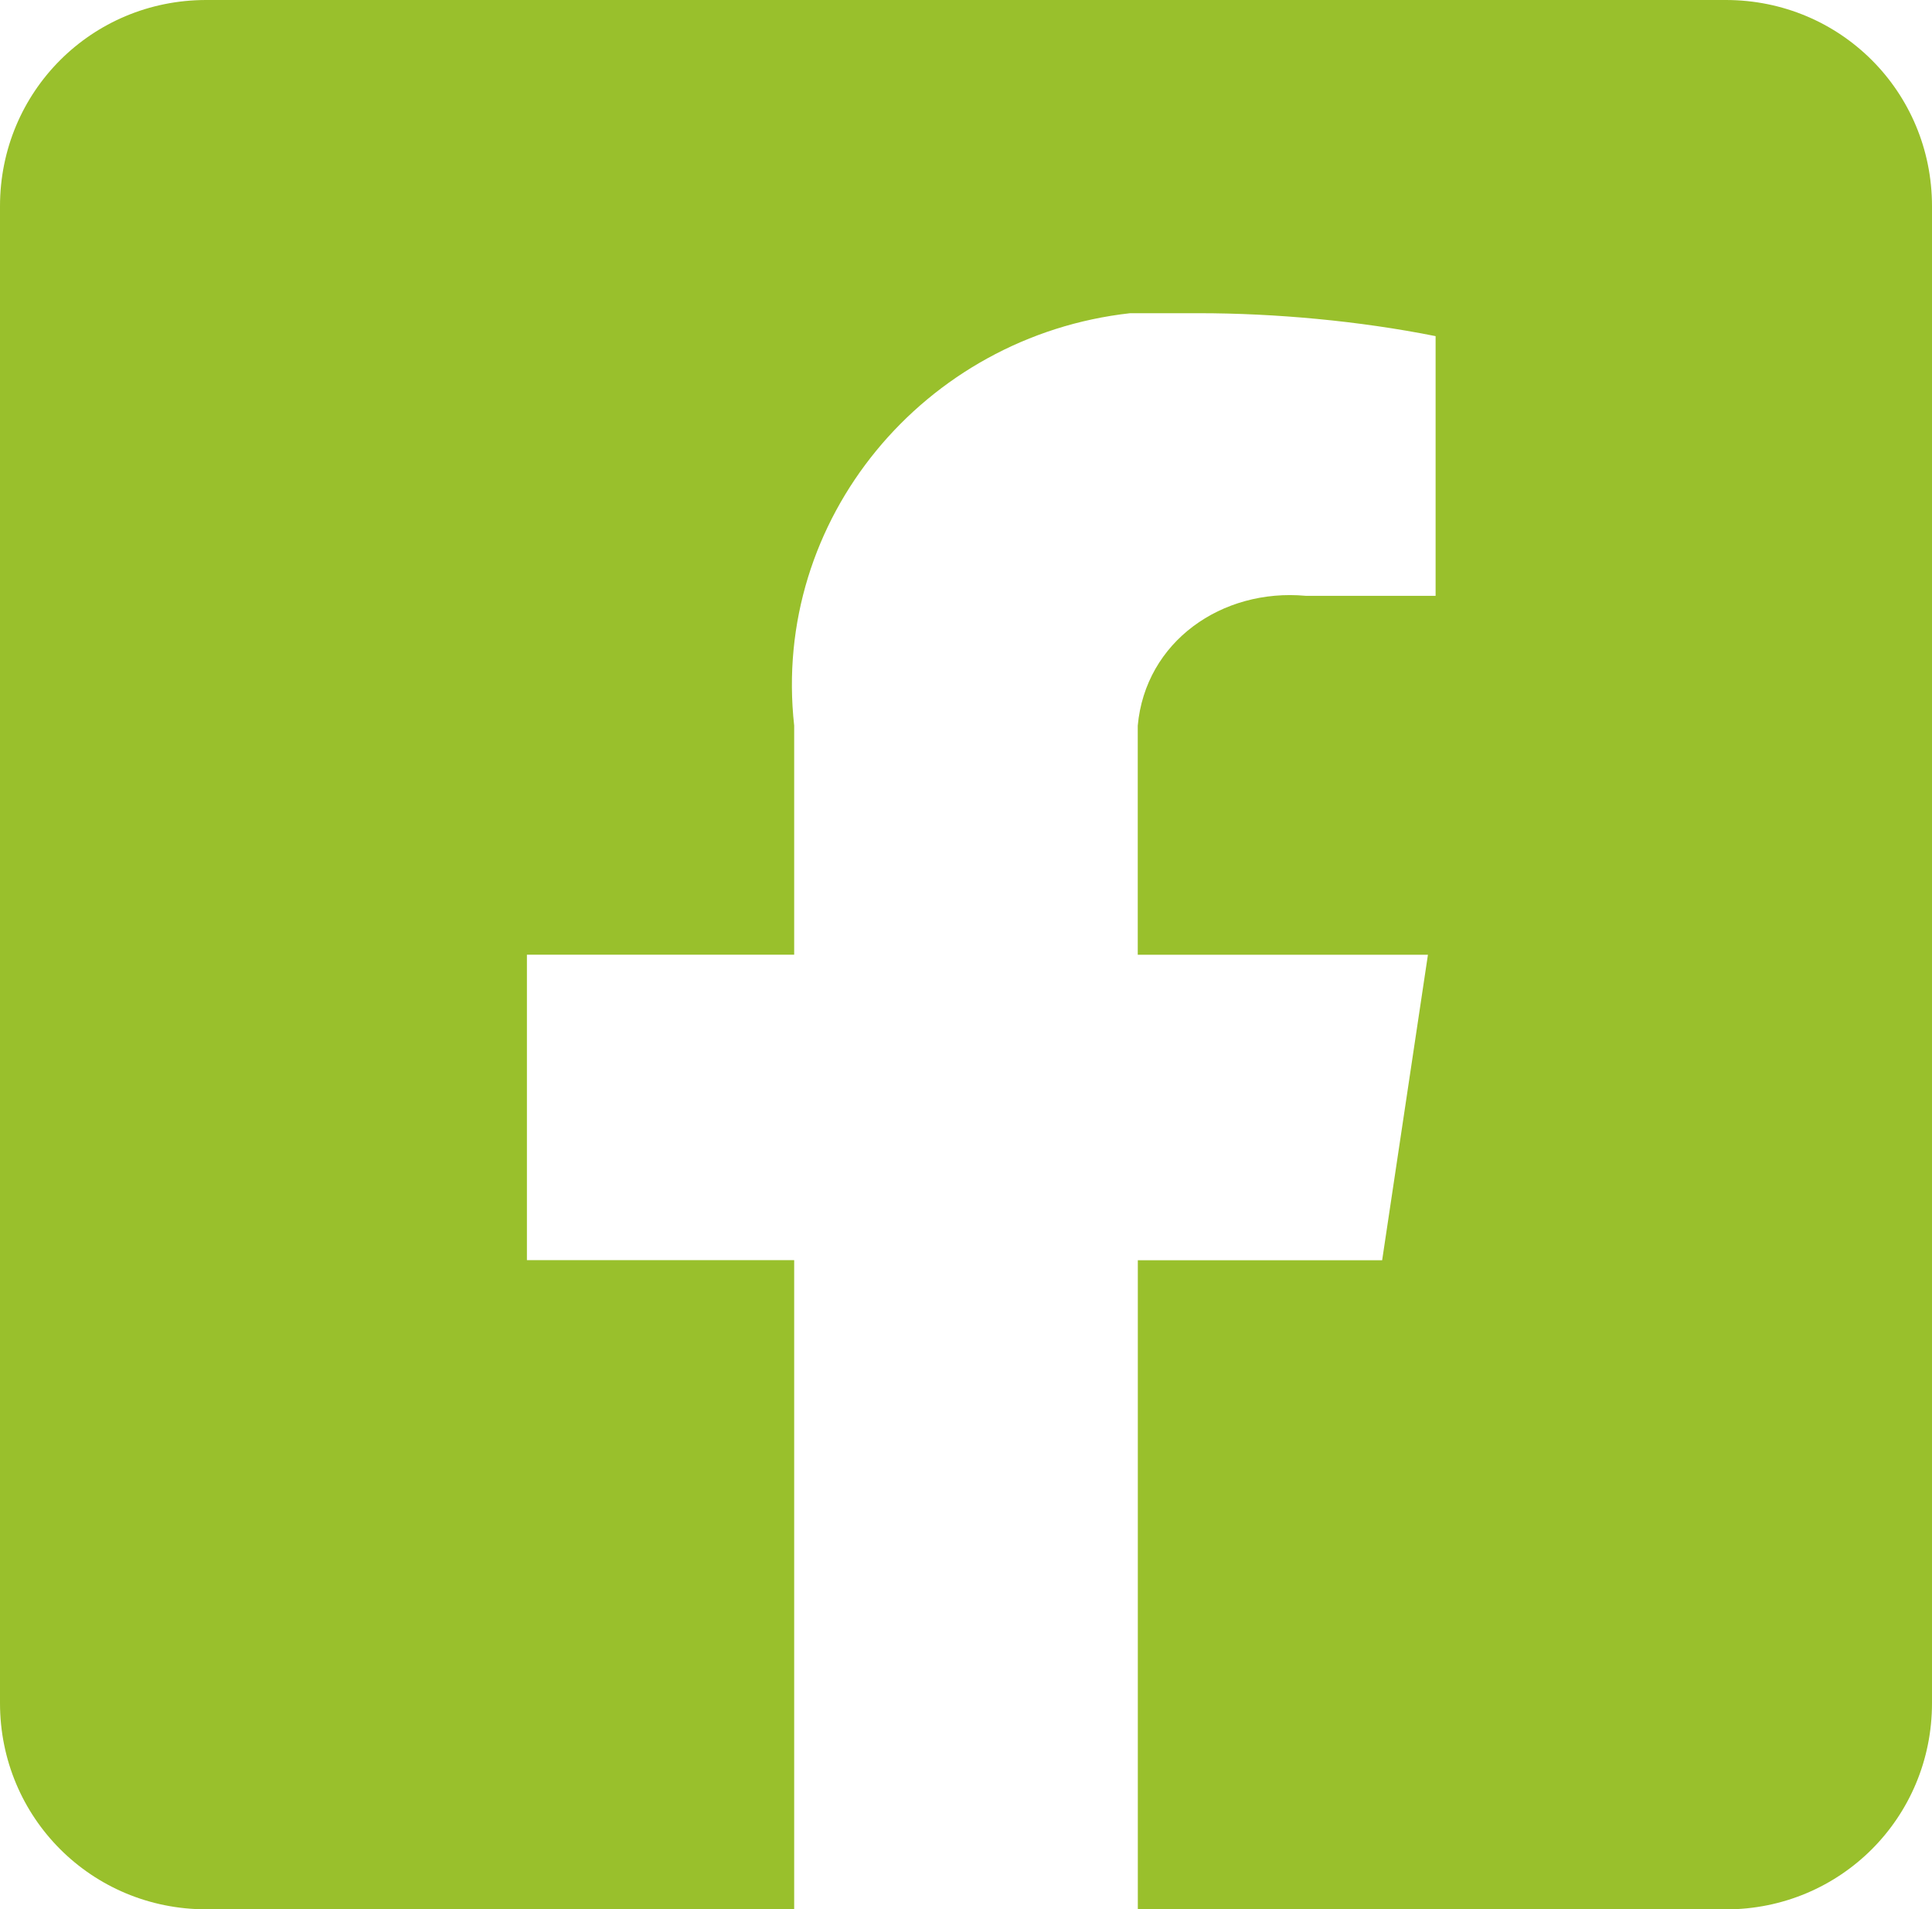 <?xml version="1.0" encoding="UTF-8"?>
<svg id="Ebene_1" xmlns="http://www.w3.org/2000/svg" width="30" height="29.644" version="1.1" viewBox="0 0 30 29.644">
  <!-- Generator: Adobe Illustrator 29.5.0, SVG Export Plug-In . SVG Version: 2.1.0 Build 137)  -->
  <path d="M26.443,0H3.202C1.423,0,0,1.423,0,3.202h0v23.241c0,1.779,1.423,3.202,3.202,3.202h9.13v-10.079h-4.15v-4.743h4.15v-3.557c-.356-3.202,2.016-6.047,5.217-6.403h1.067c1.186,0,2.49.119,3.676.356v4.032h-2.016c-1.304-.119-2.49.711-2.609,2.016v3.557h4.506l-.711,4.743h-3.794v10.079h9.13c1.779,0,3.202-1.423,3.202-3.202h0V3.202c0-1.779-1.423-3.202-3.202-3.202h-.356Z" style="fill: #99c02c;"/>
</svg>